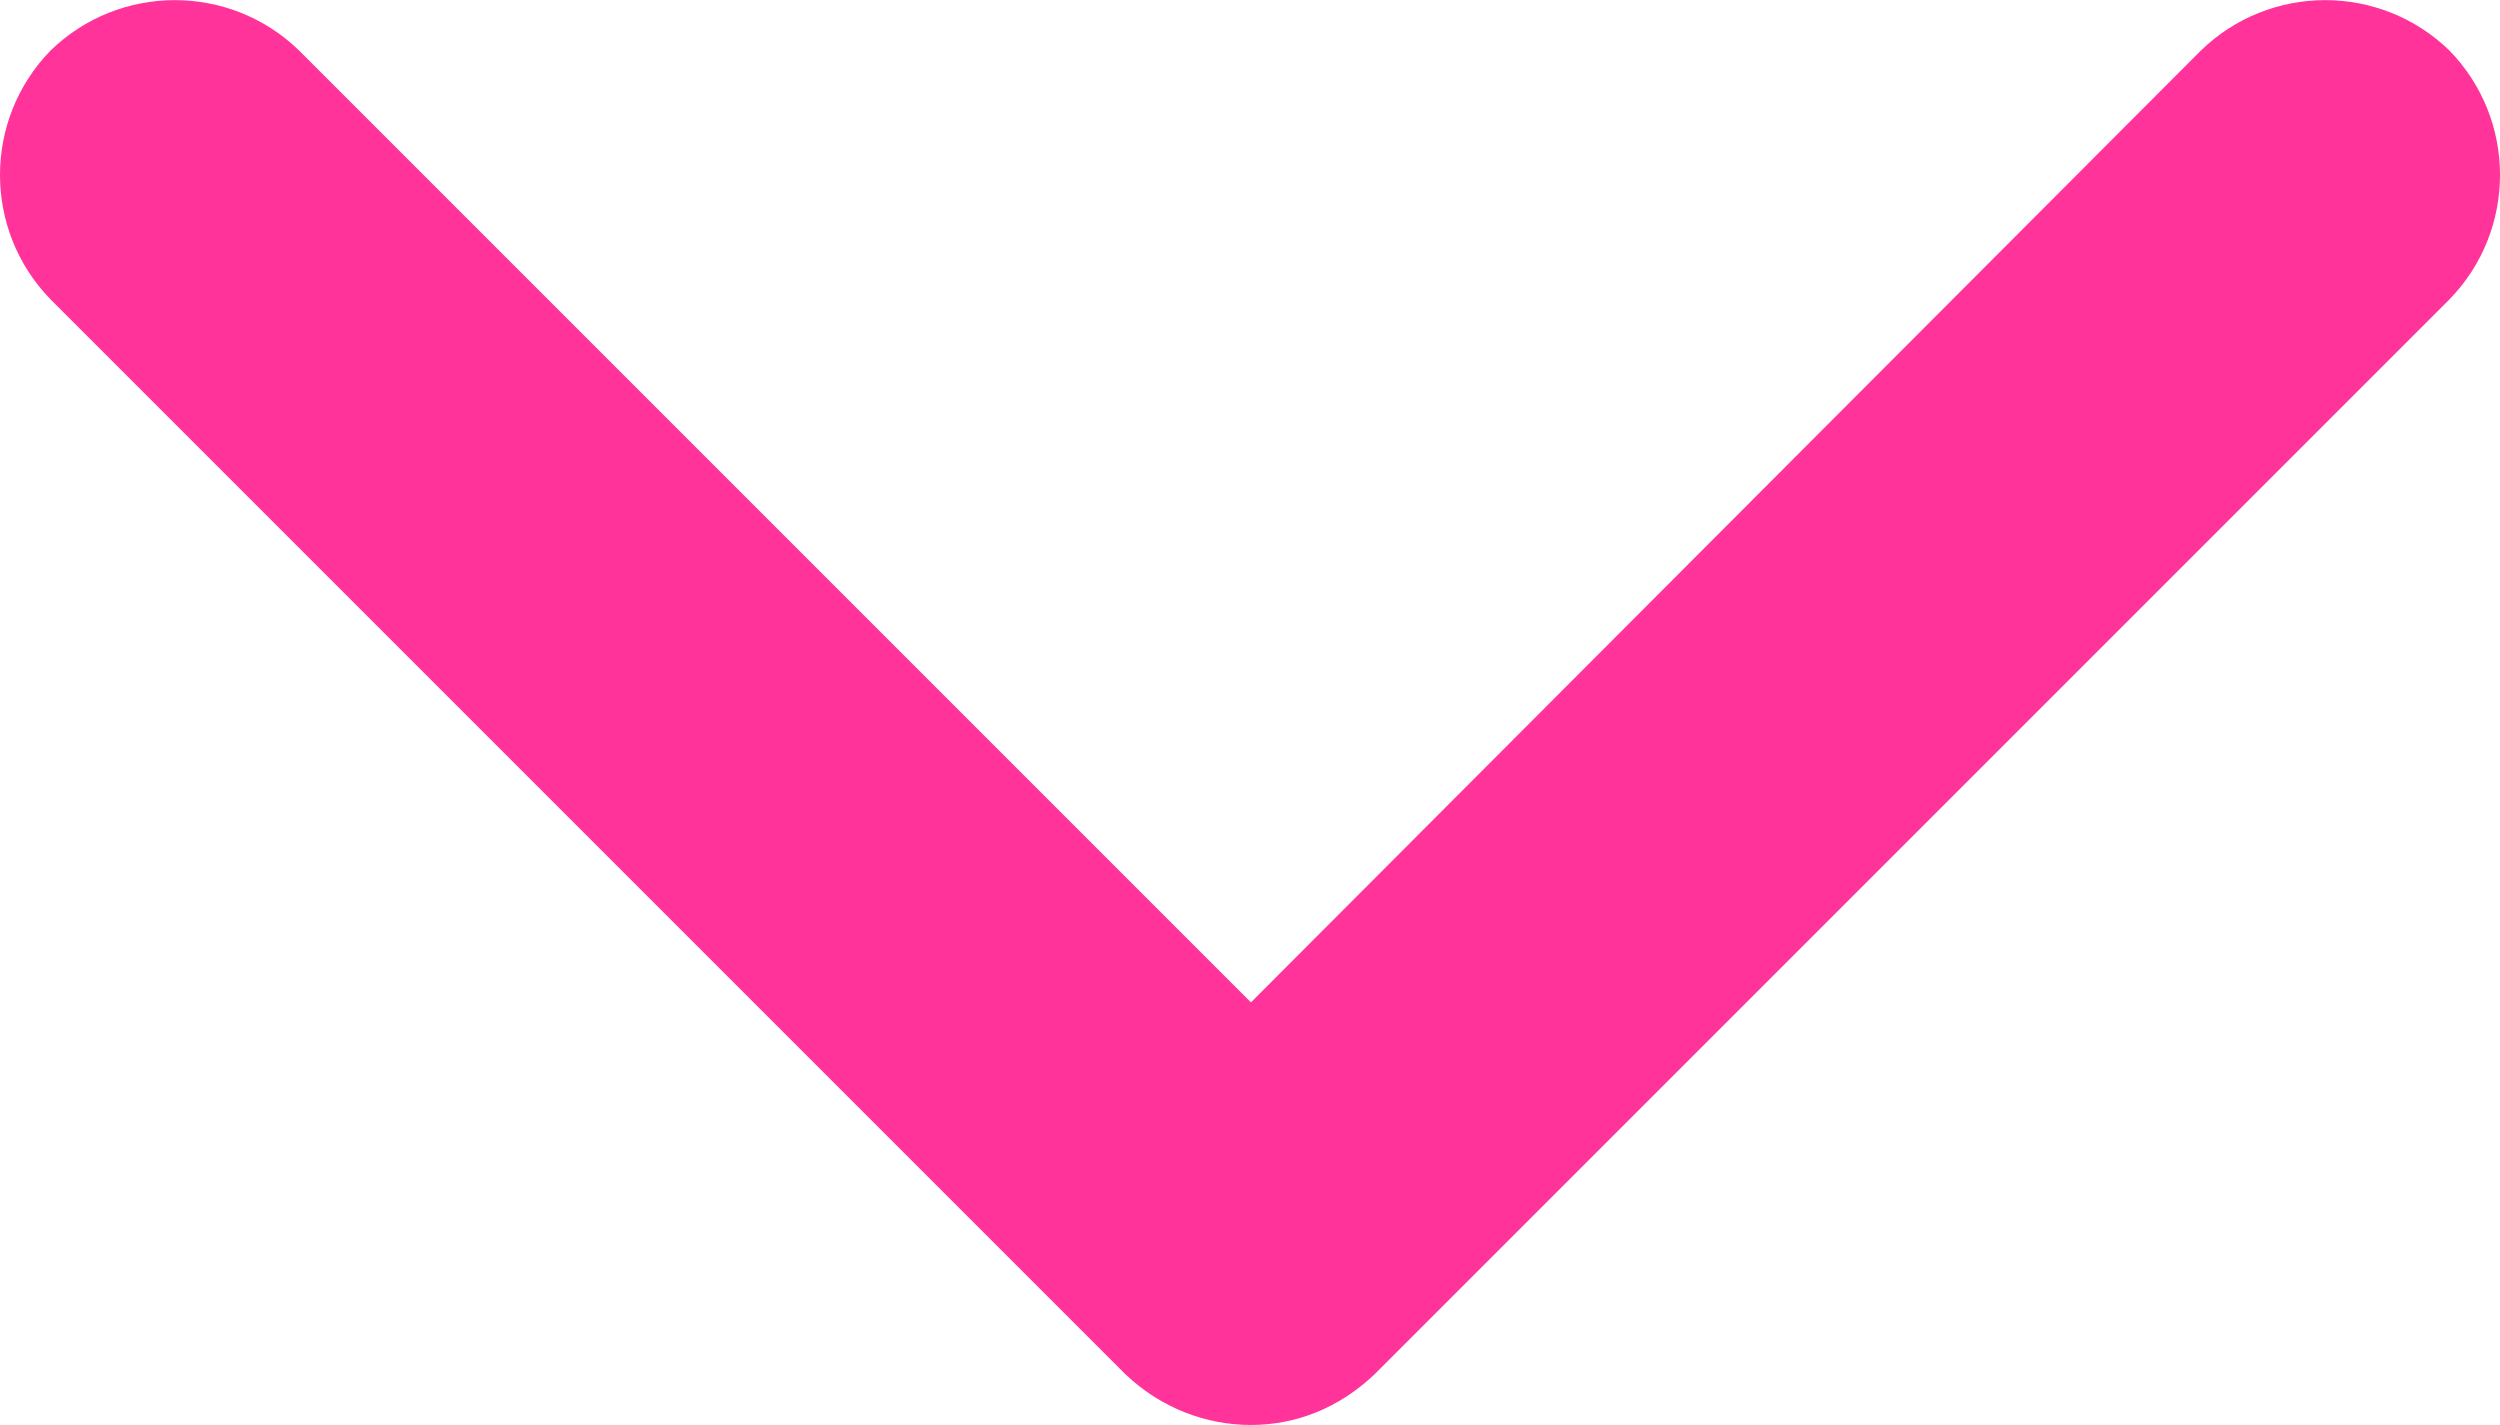 <?xml version="1.0" encoding="UTF-8"?>
<!DOCTYPE svg PUBLIC "-//W3C//DTD SVG 1.1//EN" "http://www.w3.org/Graphics/SVG/1.1/DTD/svg11.dtd">
<!-- Creator: CorelDRAW X7 -->
<svg xmlns="http://www.w3.org/2000/svg" xml:space="preserve" width="13.371mm" height="7.622mm" version="1.1" style="shape-rendering:geometricPrecision; text-rendering:geometricPrecision; image-rendering:optimizeQuality; fill-rule:evenodd; clip-rule:evenodd"
viewBox="0 0 1337 762"
 xmlns:xlink="http://www.w3.org/1999/xlink">
 <defs>
  <style type="text/css">
   <![CDATA[
    .fil0 {fill:#FF3399}
   ]]>
  </style>
 </defs>
 <g id="Camada_x0020_1">
  <g id="_1310603087408">
   <path class="fil0" d="M602 735l-575 -575c-36,-37 -36,-96 0,-133 37,-36 96,-36 133,0l509 509 508 -509c37,-36 96,-36 133,0 36,37 36,96 0,133l-575 575c-19,18 -42,27 -66,27 -24,0 -48,-9 -67,-27z"/>
  </g>
 </g>
</svg>
